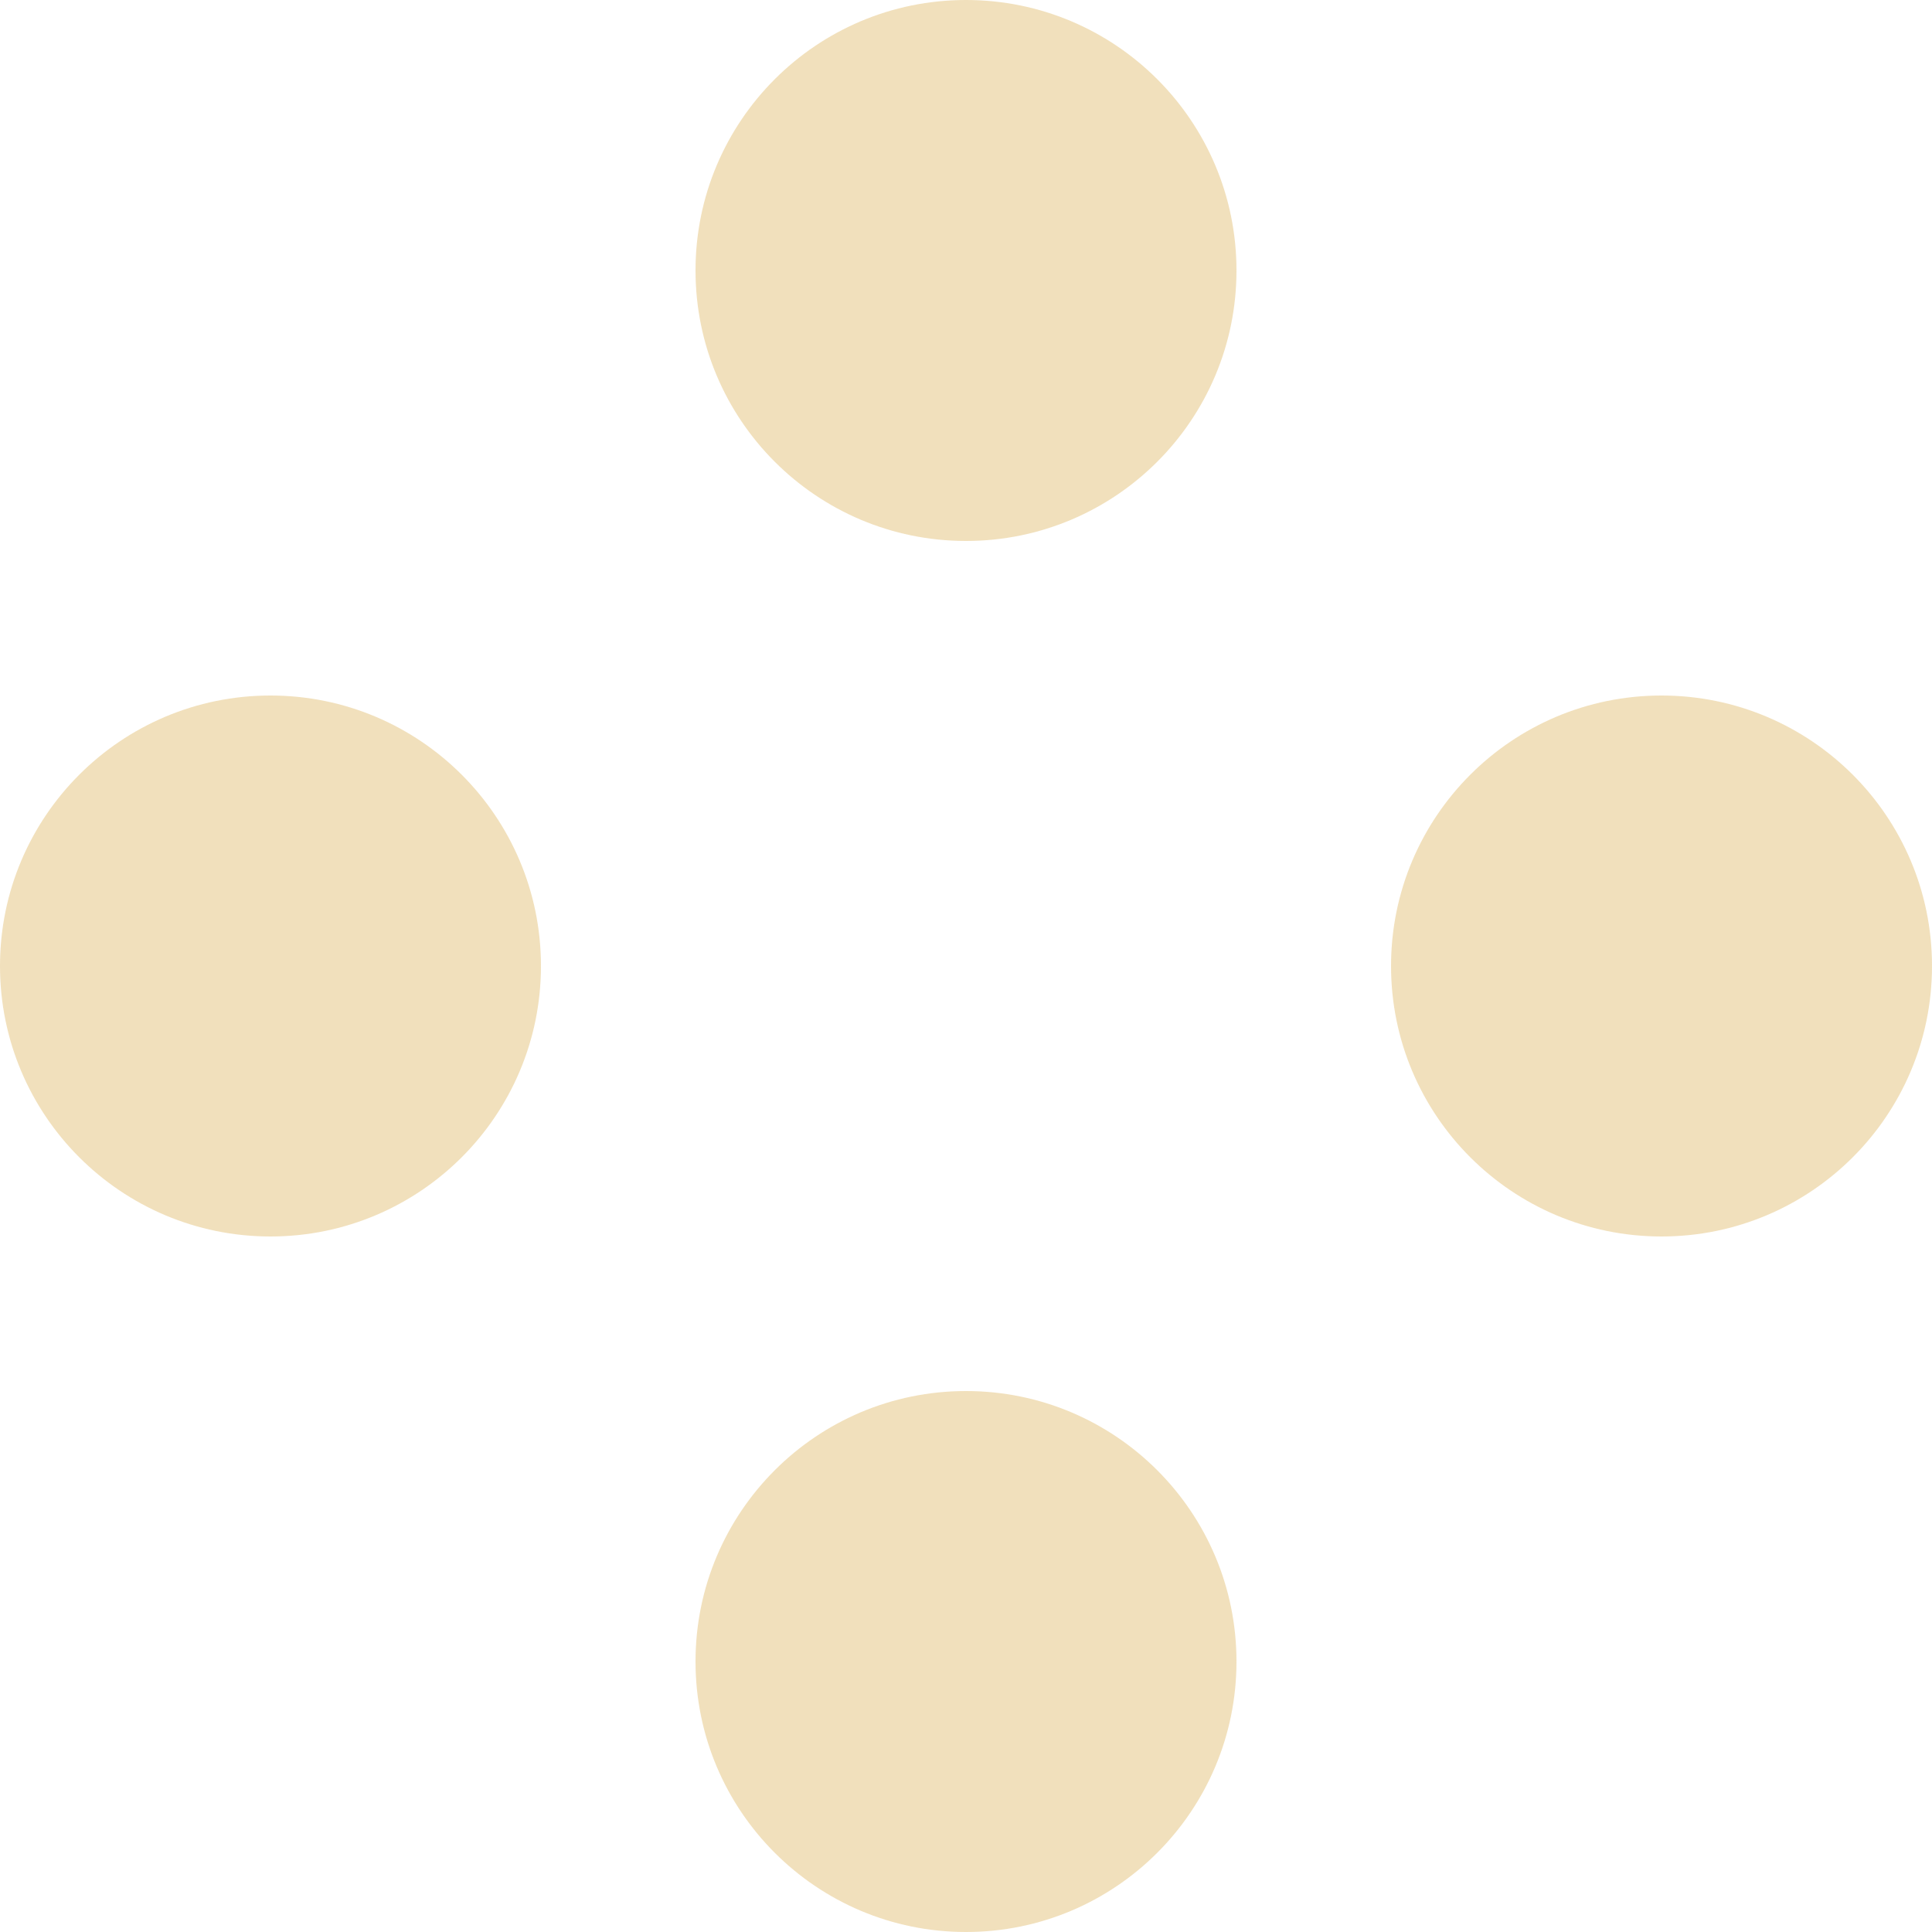 <svg class="svg" width="100" height="100" xmlns="http://www.w3.org/2000/svg" xmlns:xlink="http://www.w3.org/1999/xlink">
  <g>
    <circle cx="50" cy="14" r="14" fill="#D1981F" fill-opacity="0.3">
      <animate attributeName="fill-opacity" values="0.3;1;0.3" dur="2s" repeatCount="indefinite"/>
    </circle>
    <circle cx="86" cy="50" r="14" fill="#D1981F" fill-opacity="0.3">
      <animate attributeName="fill-opacity" values="0.3;1;0.3" dur="2s" begin="0.4s" repeatCount="indefinite"/>
    </circle>
    <circle cx="50" cy="86" r="14" fill="#D1981F" fill-opacity="0.3">
      <animate attributeName="fill-opacity" values="0.3;1;0.3" dur="2s" begin="0.8s" repeatCount="indefinite"/>
    </circle>
    <circle cx="14" cy="50" r="14" fill="#D1981F" fill-opacity="0.3">
      <animate attributeName="fill-opacity" values="0.3;1;0.3" dur="2s" begin="1.2s" repeatCount="indefinite"/>
    </circle>
    <animateTransform attributeName="transform" type="rotate" values="0,50,50;360,50,50" dur="1.2s" repeatCount="indefinite"/>
  </g>
</svg>